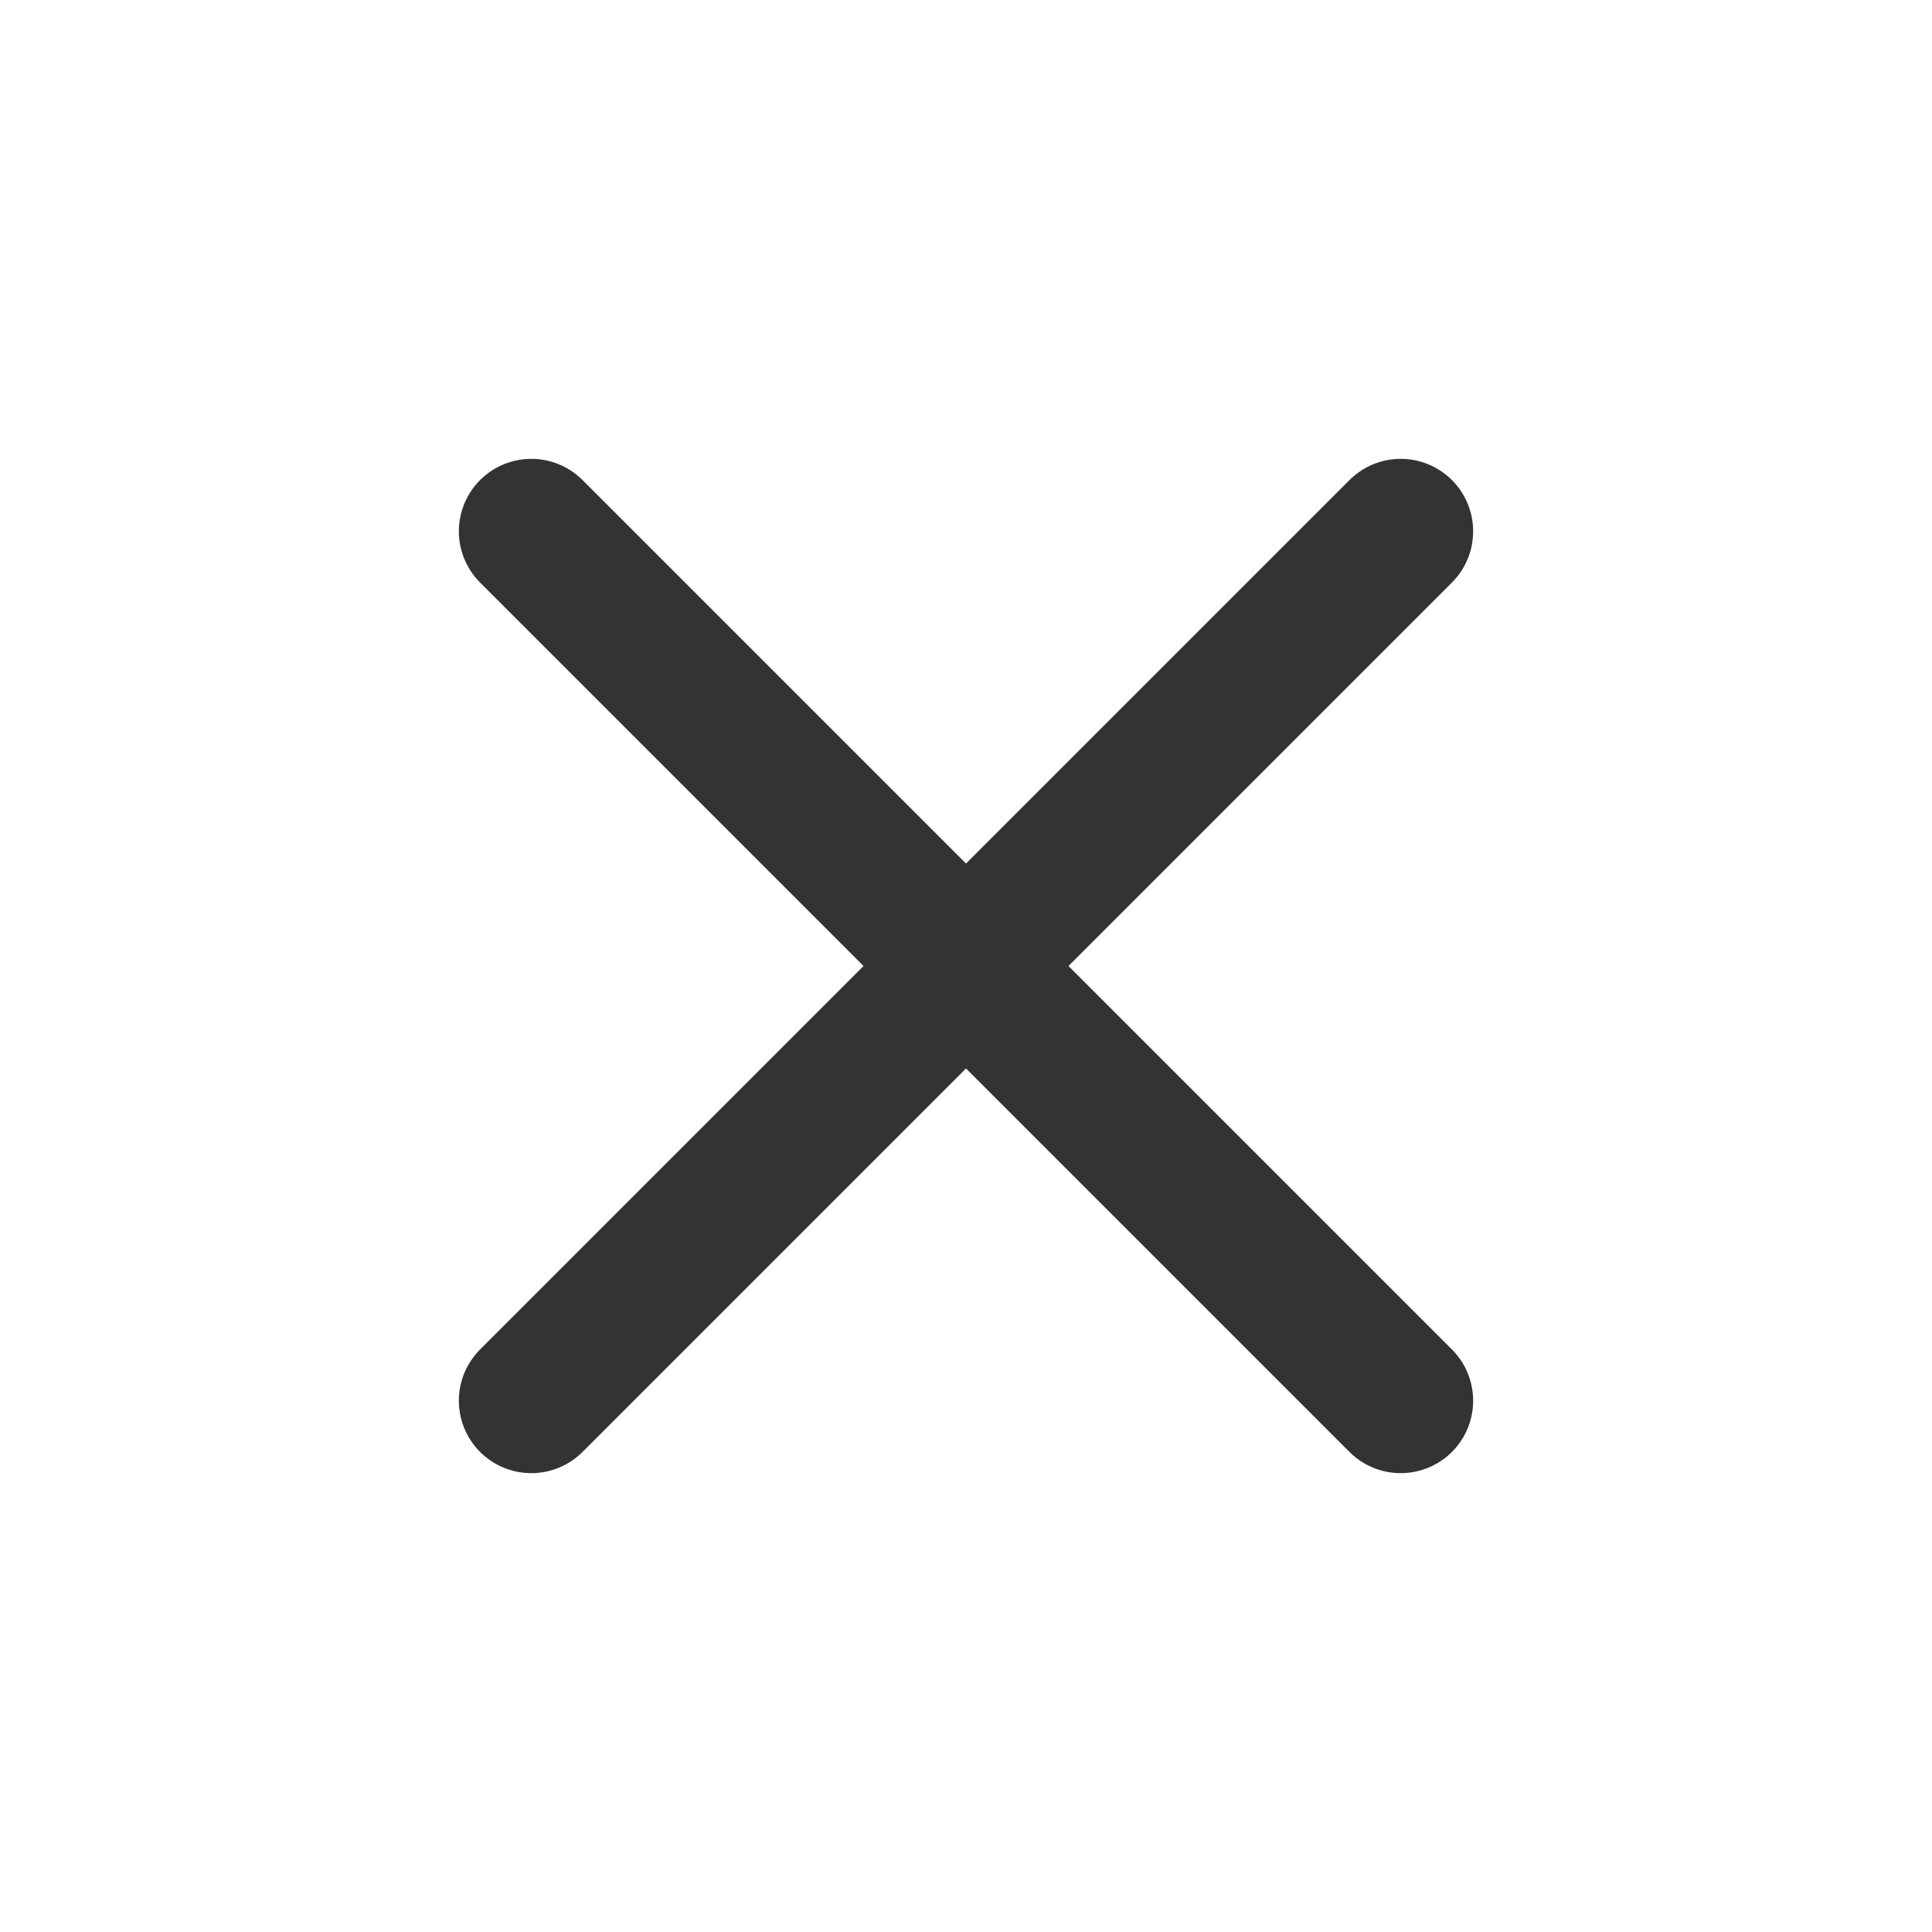 <svg width="40" height="40" viewBox="0 0 40 40" xmlns="http://www.w3.org/2000/svg">
    <g stroke="#333" stroke-width="3" fill="none" fill-rule="evenodd" stroke-linecap="round" stroke-linejoin="round">
        <path d="M29 11 11 29M11 11l18 18"/>
    </g>
</svg>
